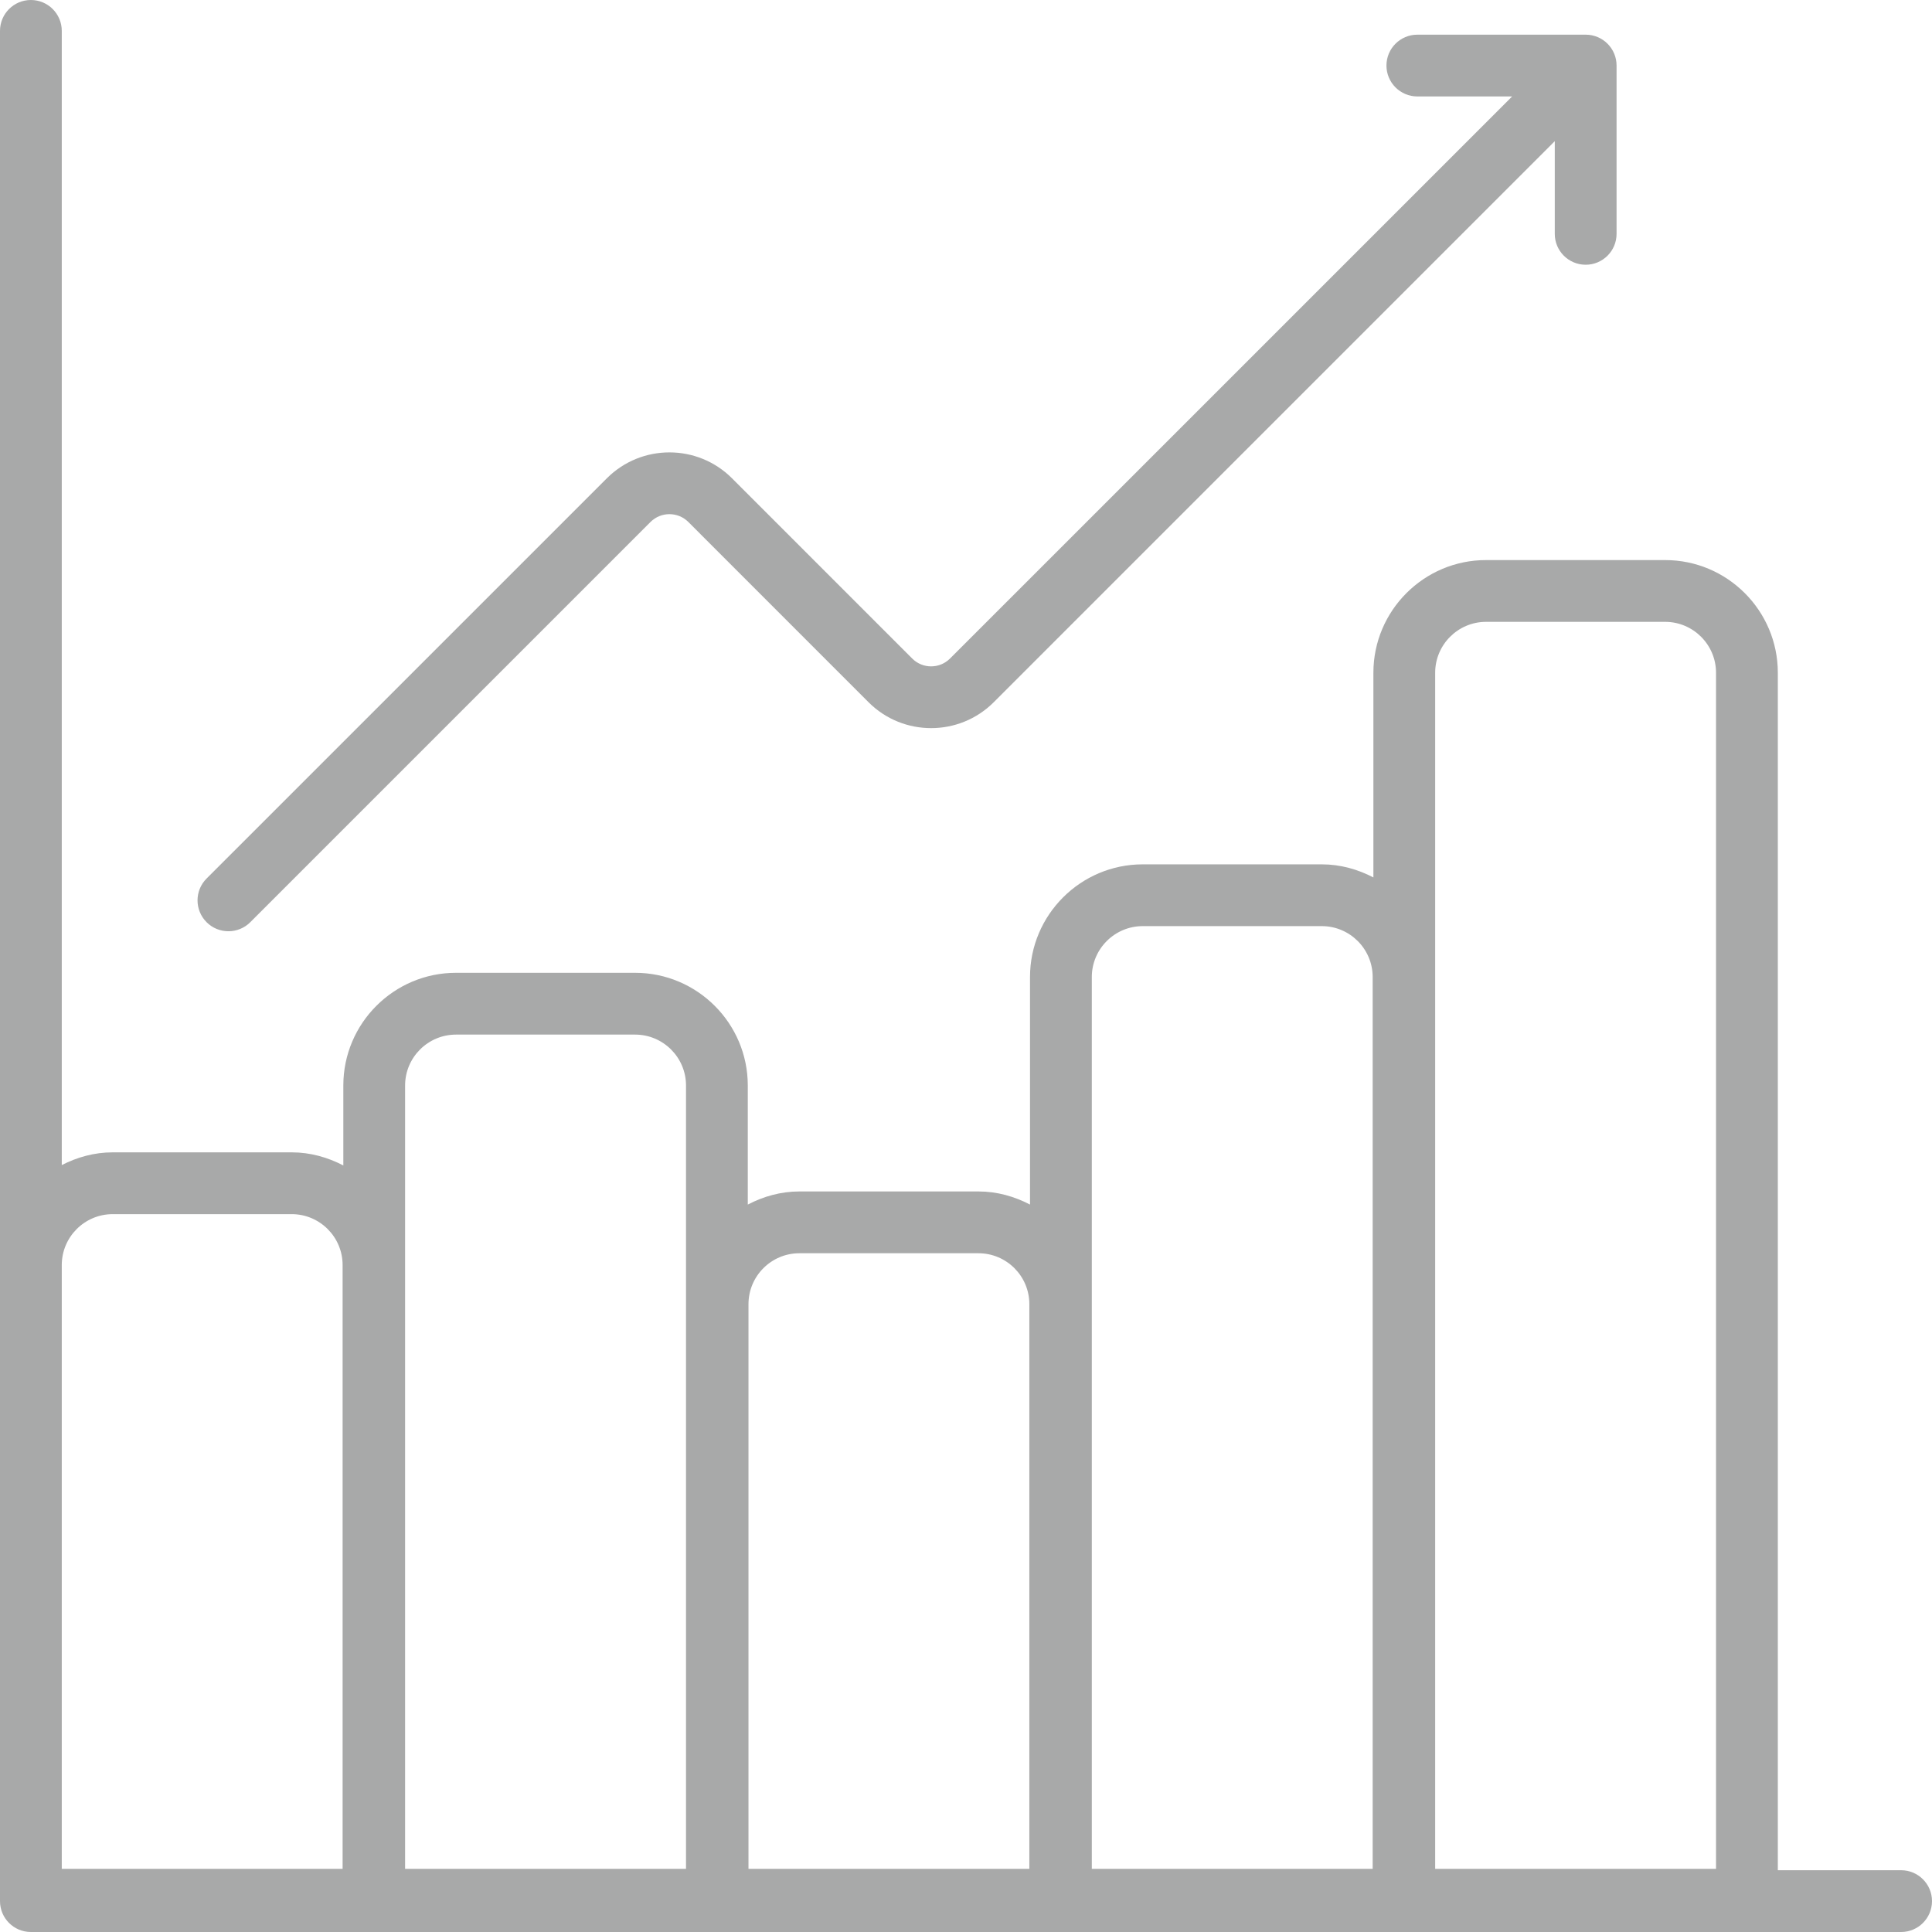 <?xml version="1.0" encoding="UTF-8"?>
<svg width="75px" height="75px" viewBox="0 0 75 75" version="1.1" xmlns="http://www.w3.org/2000/svg" xmlns:xlink="http://www.w3.org/1999/xlink">
    <title>rsm-icon2</title>
    <defs>
        <filter color-interpolation-filters="auto" id="filter-1">
            <feColorMatrix in="SourceGraphic" type="matrix" values="0 0 0 0 0.725 0 0 0 0 0.643 0 0 0 0 0.447 0 0 0 1 0"></feColorMatrix>
        </filter>
    </defs>
    <g id="HOME" stroke="none" stroke-width="1" fill="none" fill-rule="evenodd">
        <g id="num&amp;icon" transform="translate(-643, -275)">
            <g id="rsm-icon2" transform="translate(643, 275)" filter="url(#filter-1)">
                <g>
                    <path d="M8.02,35.8 C7.551,35.331 7.551,34.573 8.02,34.104 L23.559,18.566 C24.897,17.228 27.075,17.226 28.415,18.566 L35.414,25.566 C35.819,25.97 36.474,25.968 36.878,25.566 L58.701,3.744 L55.021,3.744 C54.359,3.744 53.822,3.207 53.822,2.545 C53.822,1.882 54.359,1.346 55.021,1.346 L61.556,1.346 C62.218,1.346 62.755,1.882 62.755,2.545 L62.755,9.078 C62.755,9.741 62.218,10.277 61.556,10.277 C60.892,10.277 60.356,9.741 60.356,9.078 L60.356,5.48 L38.575,27.262 C37.233,28.601 35.057,28.6 33.718,27.262 L26.72,20.262 C26.313,19.858 25.658,19.86 25.254,20.262 L9.716,35.8 C9.482,36.034 9.175,36.151 8.868,36.151 C8.561,36.151 8.254,36.034 8.02,35.8 L8.02,35.8 Z M4.374,47.133 L11.325,47.133 C12.414,47.133 13.3,48.019 13.3,49.109 L13.3,72.548 L2.398,72.548 L2.398,49.109 C2.398,48.019 3.285,47.133 4.374,47.133 L4.374,47.133 Z M15.726,42.138 C15.726,41.049 16.613,40.163 17.702,40.163 L24.655,40.163 C25.744,40.163 26.631,41.049 26.631,42.138 L26.631,72.548 L15.726,72.548 L15.726,42.138 Z M29.056,50.627 C29.056,49.537 29.942,48.651 31.031,48.651 L37.983,48.651 C39.073,48.651 39.959,49.537 39.959,50.627 L39.959,72.548 L29.056,72.548 L29.056,50.627 Z M42.384,37.928 C42.384,36.839 43.271,35.952 44.36,35.952 L51.312,35.952 C52.401,35.952 53.287,36.839 53.287,37.928 L53.287,72.548 L42.384,72.548 L42.384,37.928 Z M55.713,26.116 C55.713,25.028 56.599,24.14 57.688,24.14 L64.64,24.14 C65.73,24.14 66.616,25.028 66.616,26.116 L66.616,72.548 L55.713,72.548 L55.713,26.116 Z M73.801,72.602 L69.015,72.602 L69.015,26.116 C69.015,23.705 67.053,21.742 64.64,21.742 L57.688,21.742 C55.277,21.742 53.315,23.705 53.315,26.116 L53.315,34.062 C52.711,33.748 52.036,33.554 51.312,33.554 L44.36,33.554 C41.948,33.554 39.985,35.517 39.985,37.928 L39.985,46.761 C39.382,46.447 38.708,46.252 37.983,46.252 L31.031,46.252 C30.307,46.252 29.631,46.447 29.029,46.761 L29.029,42.138 C29.029,39.726 27.066,37.764 24.655,37.764 L17.702,37.764 C15.29,37.764 13.328,39.726 13.328,42.138 L13.328,45.243 C12.725,44.929 12.05,44.734 11.325,44.734 L4.374,44.734 C3.659,44.734 2.994,44.923 2.398,45.228 L2.398,1.199 C2.398,0.537 1.861,0 1.199,0 C0.536,0 0,0.537 0,1.199 L0,49.109 L0,73.747 L0,73.801 C0,74.464 0.536,75 1.199,75 L73.801,75 C74.463,75 75,74.464 75,73.801 C75,73.139 74.463,72.602 73.801,72.602 L73.801,72.602 Z" id="Fill-1" fill="#A8A9A9"></path>
                </g>
            </g>
        </g>
    </g>
</svg>
